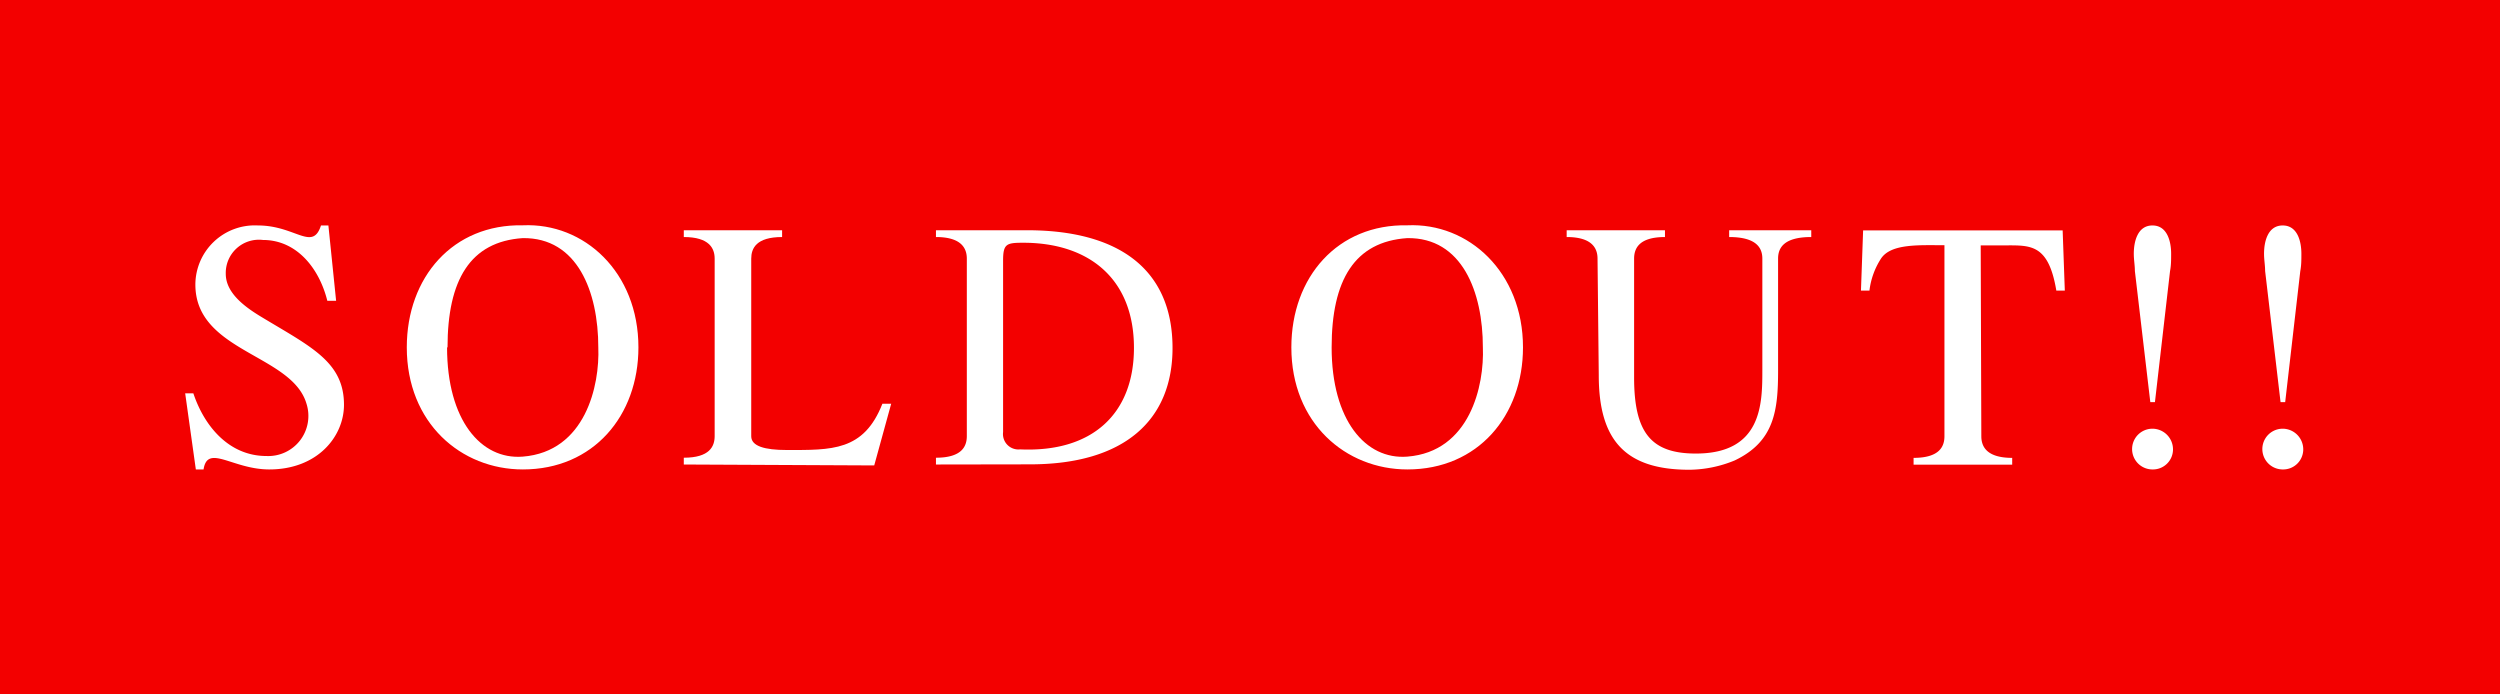 <svg xmlns="http://www.w3.org/2000/svg" viewBox="0 0 162 45"><defs><style>.cls-1{fill:#f30000;}.cls-2{fill:#fff;}</style></defs><title>sold out</title><g id="レイヤー_2" data-name="レイヤー 2"><g id="レイヤー_12" data-name="レイヤー 12"><rect class="cls-1" width="162" height="45"/><path class="cls-2" d="M12,25.49h.53c.71,2.13,2.31,4.06,4.74,4.06a2.6,2.6,0,0,0,2.59-3.39c-.94-3.21-7.2-3.35-7.2-7.72a3.85,3.85,0,0,1,4.06-3.83c2.43,0,3.53,1.7,4.08,0h.48l.5,4.88h-.57c-.53-2.13-2-3.94-4.17-3.94a2.15,2.15,0,0,0-2.41,2.2c0,1.33,1.44,2.27,2.43,2.86,3.12,1.88,5.23,2.86,5.23,5.62,0,2.06-1.72,4.19-4.84,4.19-2.38,0-4-1.67-4.26,0h-.5Z"/><path class="cls-2" d="M41.37,22.51c0,4.42-2.91,7.91-7.49,7.91-4,0-7.52-3-7.52-7.91,0-4.56,3-8,7.52-7.91C37.85,14.42,41.37,17.63,41.37,22.51Zm-12.4,0c0,4.72,2.2,7.29,4.9,7.08,4.08-.32,5-4.63,4.9-7.08,0-3.6-1.35-7.13-4.9-7.08C30.47,15.66,29,18.14,29,22.51Z"/><path class="cls-2" d="M44.31,30.1v-.44c1.67,0,2-.73,2-1.4V16.76c0-.66-.34-1.4-2-1.4v-.44h6.37v.44c-1.67,0-2,.73-2,1.4V28.27c0,.64.87.89,2.29.89,2.91,0,5,.09,6.21-3h.57l-1.1,4Z"/><path class="cls-2" d="M60.65,30.1v-.44c1.67,0,2-.73,2-1.4V16.76c0-.66-.34-1.4-2-1.4v-.44h5.91c5.87,0,9.42,2.48,9.42,7.63,0,4.65-3.09,7.54-9.24,7.54ZM65,28a1,1,0,0,0,1.1,1.12c4.68.21,7.38-2.31,7.38-6.58,0-4.49-2.93-6.81-7.17-6.81-1.1,0-1.31.07-1.31,1.17Z"/><path class="cls-2" d="M98.69,22.51c0,4.42-2.91,7.91-7.49,7.91-4,0-7.52-3-7.52-7.91,0-4.56,3-8,7.52-7.91C95.16,14.42,98.69,17.63,98.69,22.51Zm-12.4,0c0,4.72,2.2,7.29,4.9,7.08,4.08-.32,5-4.63,4.9-7.08,0-3.6-1.35-7.13-4.9-7.08C87.78,15.66,86.29,18.14,86.29,22.51Z"/><path class="cls-2" d="M103.52,16.76c0-.66-.34-1.4-2-1.4v-.44h6.37v.44c-1.67,0-2,.73-2,1.4v7.7c0,3.58,1.1,4.93,4,4.93,4.29,0,4.31-3.23,4.31-5.41V16.76c0-.66-.34-1.4-2.15-1.4v-.44h5.32v.44c-1.81,0-2.15.73-2.15,1.4V24c0,2.59-.23,4.61-2.82,5.84a7.87,7.87,0,0,1-2.93.6c-4.17,0-5.87-1.93-5.87-6.12Z"/><path class="cls-2" d="M128.39,28.27c0,.66.34,1.4,2,1.4v.44H124v-.44c1.67,0,2-.73,2-1.4V15.89c-1.65,0-3.44-.11-4.1.85a4.89,4.89,0,0,0-.76,2.09h-.55l.14-3.9h12.93l.14,3.9h-.55c-.5-3-1.65-2.93-3.25-2.93h-1.65Z"/><path class="cls-2" d="M139.5,27.78a1.34,1.34,0,0,1,1.31,1.38,1.3,1.3,0,0,1-1.33,1.26,1.32,1.32,0,1,1,0-2.64Zm.14-1.72h-.3l-1-8.5c0-.37-.07-.73-.07-1.12,0-.76.23-1.83,1.21-1.83s1.21,1.08,1.21,1.83c0,.39,0,.76-.07,1.12Z"/><path class="cls-2" d="M147.94,27.78a1.34,1.34,0,0,1,1.31,1.38,1.3,1.3,0,0,1-1.33,1.26,1.32,1.32,0,1,1,0-2.64Zm.14-1.72h-.3l-1-8.5c0-.37-.07-.73-.07-1.12,0-.76.23-1.83,1.21-1.83s1.21,1.08,1.21,1.83c0,.39,0,.76-.07,1.12Z"/></g></g></svg>